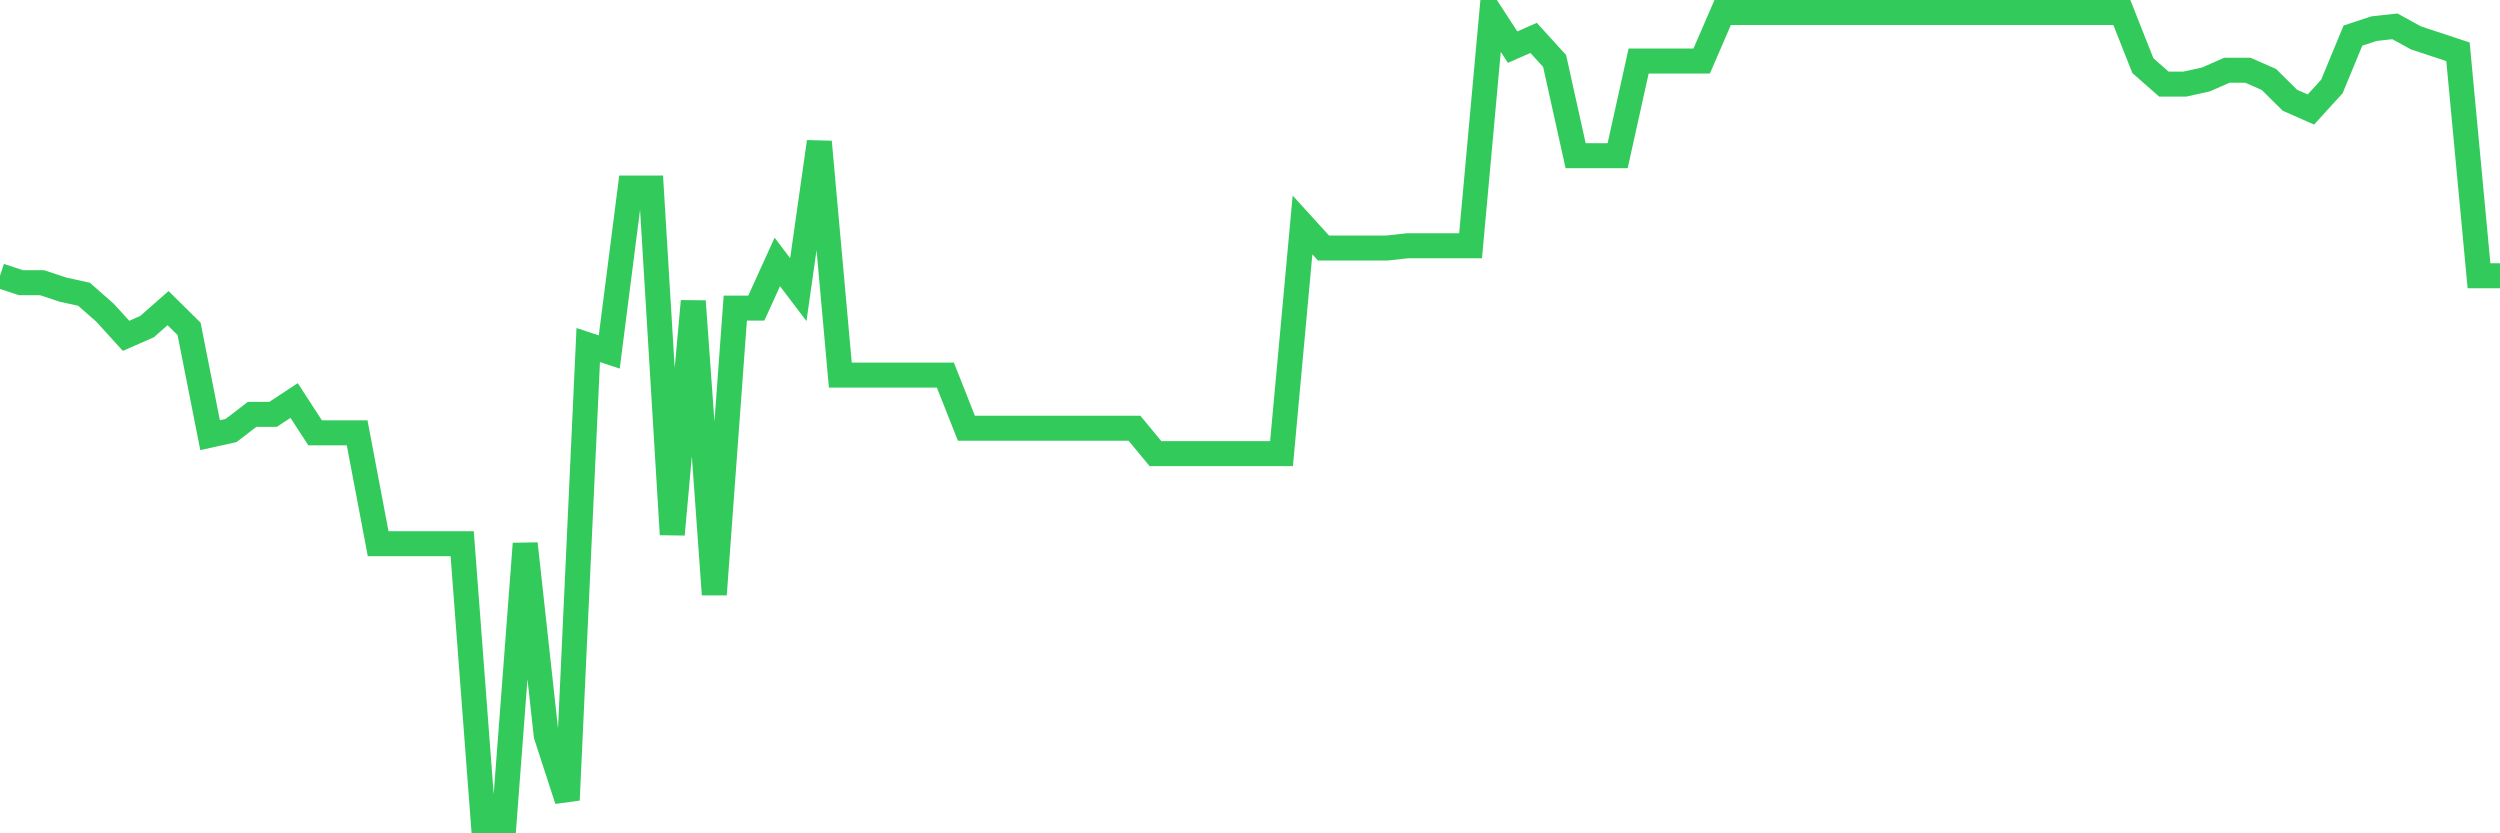 <svg
  xmlns="http://www.w3.org/2000/svg"
  xmlns:xlink="http://www.w3.org/1999/xlink"
  width="120"
  height="40"
  viewBox="0 0 120 40"
  preserveAspectRatio="none"
>
  <polyline
    points="0,13.238 1.008,13.57 2.017,13.57 3.025,13.903 4.034,14.125 5.042,15.011 6.05,16.12 7.059,15.677 8.067,14.79 9.076,15.787 10.084,20.887 11.092,20.665 12.101,19.889 13.109,19.889 14.118,19.224 15.126,20.776 16.134,20.776 17.143,20.776 18.151,26.097 19.16,26.097 20.168,26.097 21.176,26.097 22.185,26.097 23.193,39.4 24.202,39.4 25.21,26.097 26.218,35.298 27.227,38.402 28.235,16.563 29.244,16.896 30.252,9.025 31.261,9.025 32.269,25.654 33.277,14.457 34.286,28.536 35.294,14.79 36.303,14.79 37.311,12.573 38.319,13.903 39.328,6.808 40.336,18.005 41.345,18.005 42.353,18.005 43.361,18.005 44.37,18.005 45.378,18.005 46.387,20.554 47.395,20.554 48.403,20.554 49.412,20.554 50.42,20.554 51.429,20.554 52.437,20.554 53.445,20.554 54.454,20.554 55.462,21.774 56.471,21.774 57.479,21.774 58.487,21.774 59.496,21.774 60.504,21.774 61.513,21.774 62.521,10.799 63.529,11.907 64.538,11.907 65.546,11.907 66.555,11.907 67.563,11.797 68.571,11.797 69.58,11.797 70.588,11.797 71.597,0.711 72.605,2.263 73.613,1.819 74.622,2.928 75.63,7.473 76.639,7.473 77.647,7.473 78.655,2.928 79.664,2.928 80.672,2.928 81.681,2.928 82.689,0.6 83.697,0.6 84.706,0.6 85.714,0.6 86.723,0.6 87.731,0.6 88.739,0.6 89.748,0.6 90.756,0.6 91.765,0.6 92.773,0.6 93.782,0.6 94.79,0.6 95.798,0.6 96.807,0.6 97.815,0.6 98.824,0.6 99.832,0.6 100.84,0.6 101.849,0.6 102.857,3.15 103.866,4.037 104.874,4.037 105.882,3.815 106.891,3.371 107.899,3.371 108.908,3.815 109.916,4.813 110.924,5.256 111.933,4.147 112.941,1.709 113.95,1.376 114.958,1.265 115.966,1.819 116.975,2.152 117.983,2.485 118.992,13.238 120,13.238"
    fill="none"
    stroke="#32ca5b"
    stroke-width="1.2"
  >
  </polyline>
</svg>
